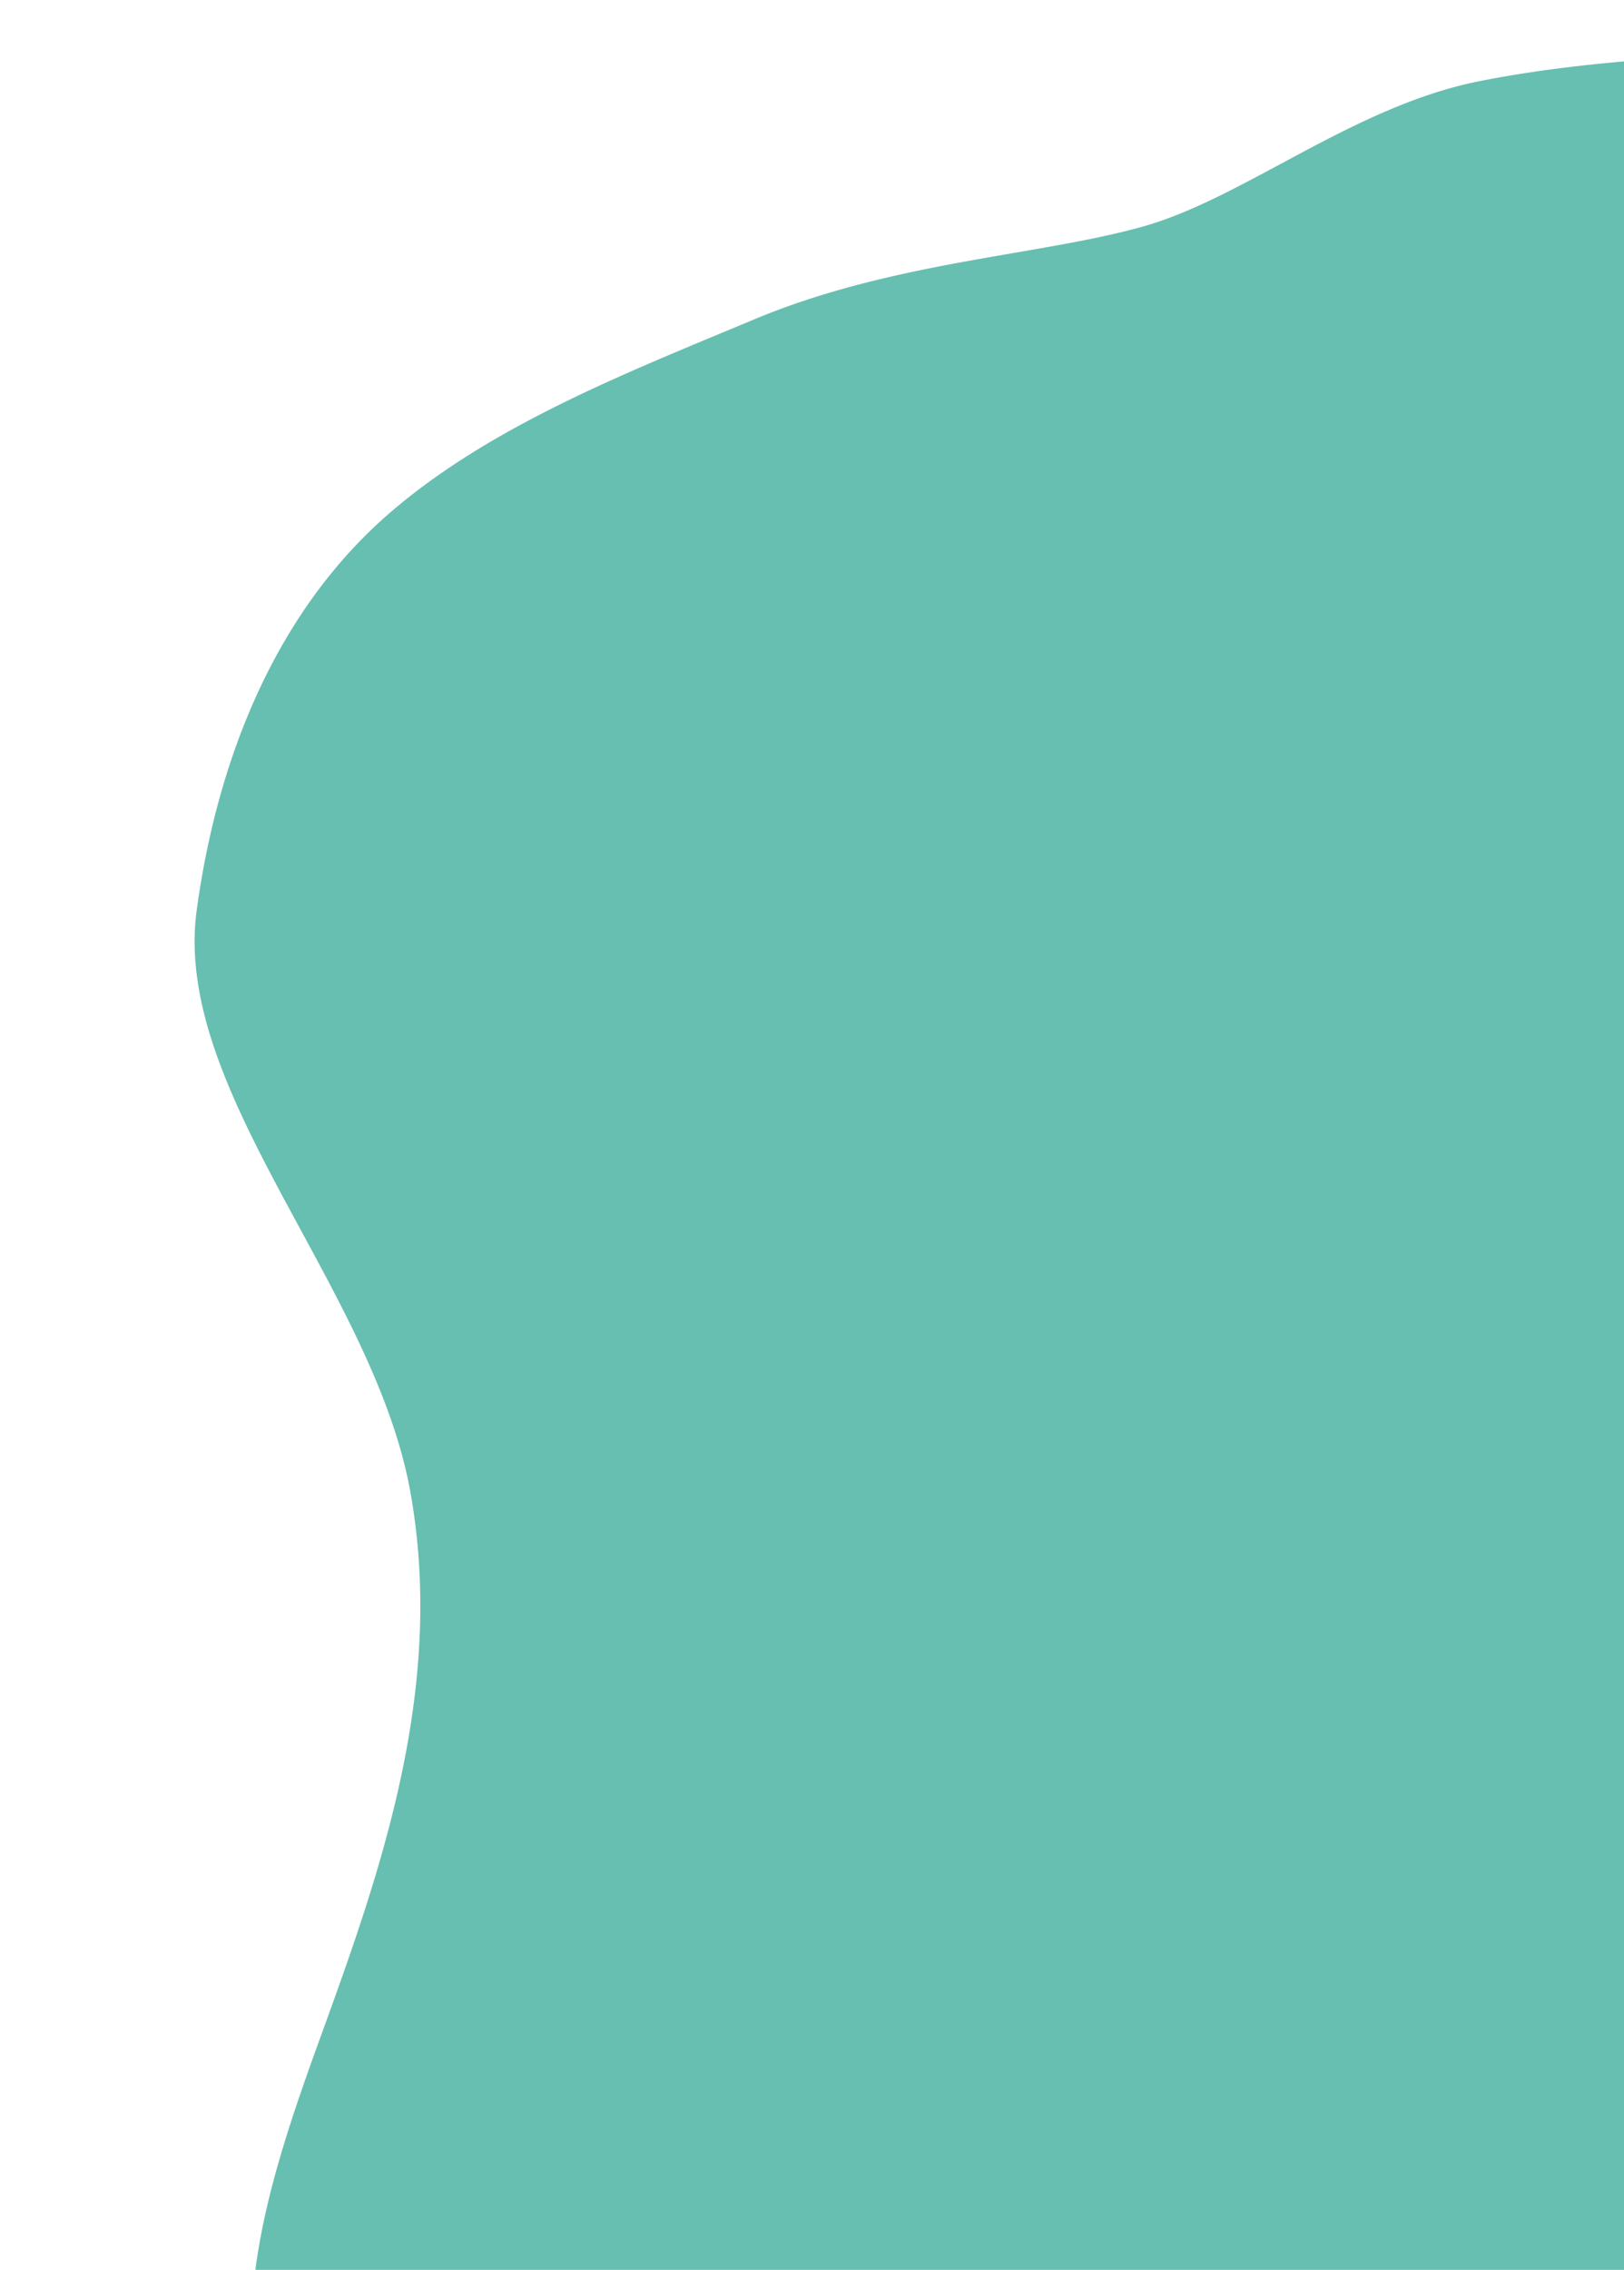 <svg xmlns="http://www.w3.org/2000/svg" xmlns:xlink="http://www.w3.org/1999/xlink" width="242" height="338" viewBox="0 0 242 338">
  <defs>
    <clipPath id="clip-path">
      <rect id="Rectangle_55" data-name="Rectangle 55" width="242" height="338" transform="translate(0 69.624)" fill="#fff"/>
    </clipPath>
  </defs>
  <g id="Mask_Group_8" data-name="Mask Group 8" transform="translate(0 -69.624)" clip-path="url(#clip-path)">
    <path id="Path_398" data-name="Path 398" d="M470.764,480.406c11.768-24.177,12.484-63.773,7.31-90.609-6.493-33.667-20.824-49.344-41.331-71.012-13.385-14.145-24.457-30.191-35.528-47.276-11.118-17.156-27.746-28.445-40.83-42.779-12.958-14.2-26.286-23.807-45.379-29.578-15.178-4.586-32.27-13.8-51.351-12.737-17.2.958-35.8,1.414-53.013,4.858-18.727,3.748-35,17.406-50.037,21.625-15.521,4.357-37.306,5.191-58,13.852-18.668,7.812-39.161,15.737-54.314,28.861-16.653,14.42-25.563,36.1-28.689,59.11-3.667,26.982,26.393,56.219,31.846,86.64,5.233,29.208-4.438,56.491-13.341,80.975-9.419,25.9-15.82,46.846-4.1,74.643,7.992,18.96,16.492,35.841,29.811,50.7,12.815,14.3,22.762,34.4,38.3,46.1,15.233,11.463,31.692,21.929,47.486,32,16.517,10.537,33.372,19.081,48.219,29.325,19.288,13.3,40.094,23.1,59.226,33.541,20.6,11.248,41.376,13.035,63.039,13.336,19.875.272,40.368.4,62.18-14.922a148.552,148.552,0,0,0,48.56-56.273c11.192-22.279,13.422-48.042,16.317-76.9,2.22-22.118,9.347-44.744,14.474-66.948,5.161-22.356,12.059-43.852,9.15-66.544" transform="translate(9.709 -109.538)" fill="#66bfb0"/>
  </g>
</svg>
